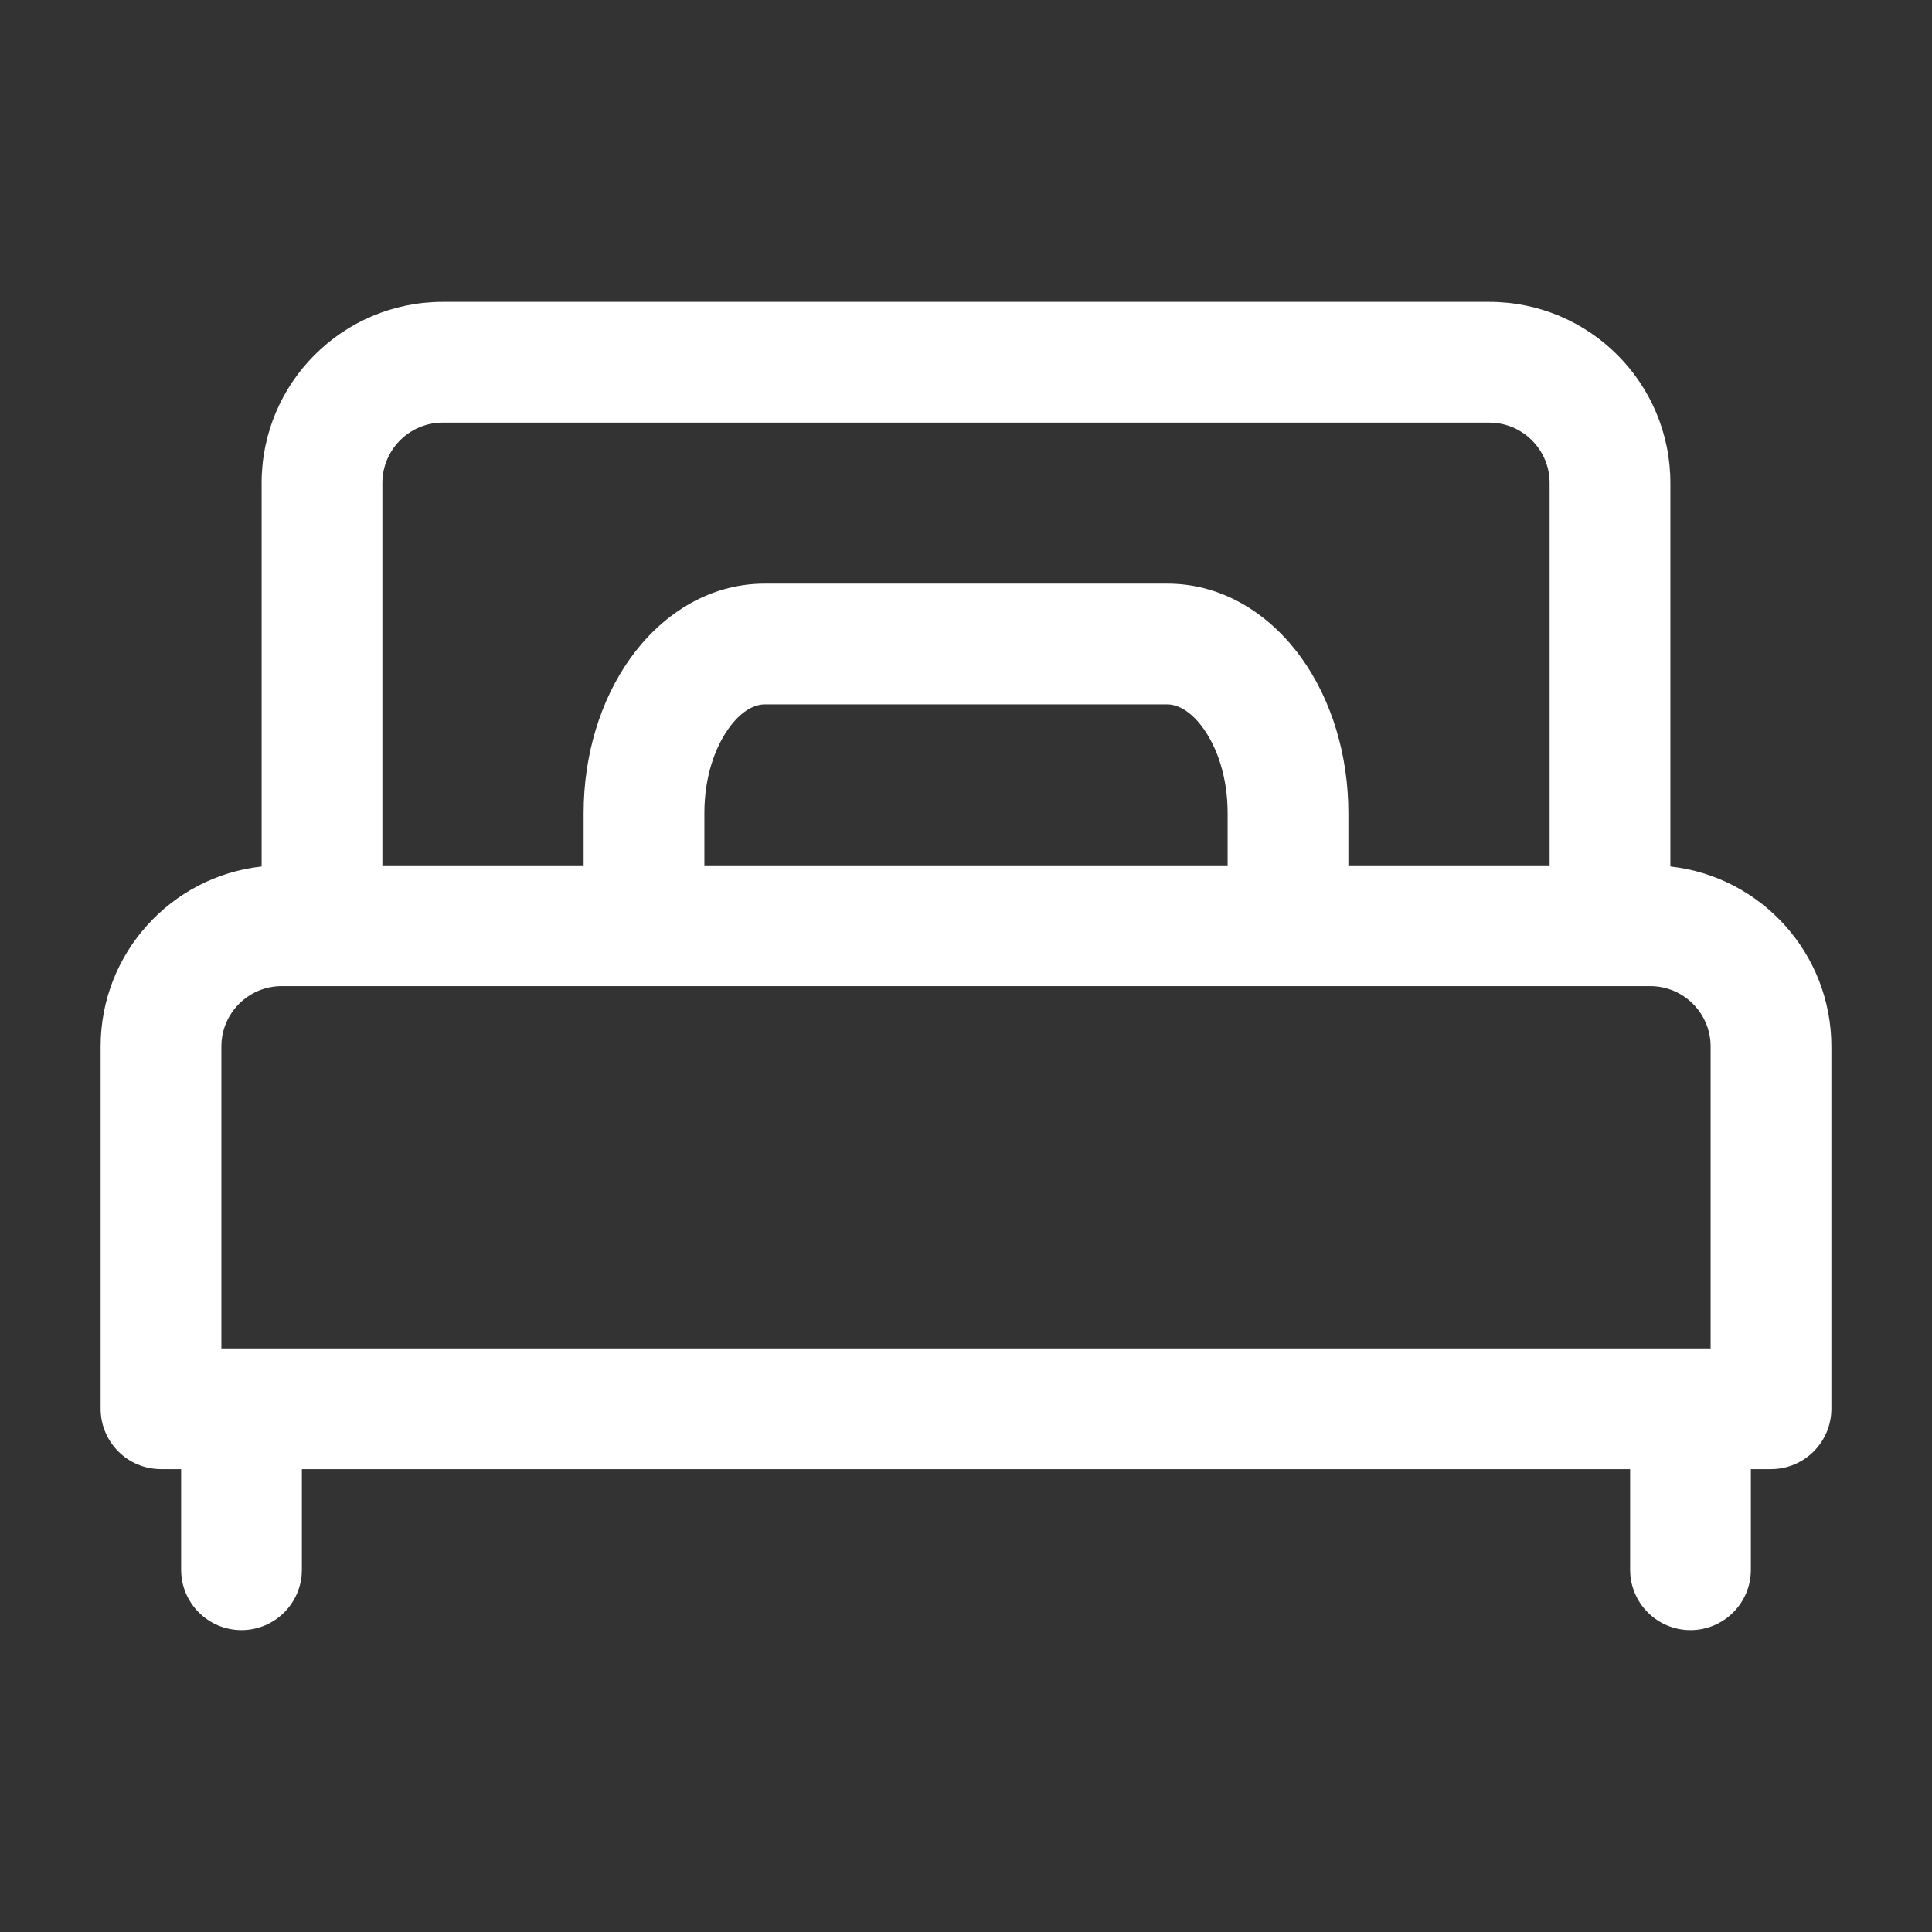 <svg width="24" height="24" viewBox="0 0 24 24" fill="none" xmlns="http://www.w3.org/2000/svg">
<rect x="0" y="0" width="24" height="24" fill="#333333" stroke="none"/>
<path fill-rule="evenodd" clip-rule="evenodd" d="M20.75 10.764V6C20.75 4.757 19.743 3.75 18.5 3.75H5.5C4.257 3.75 3.25 4.757 3.25 6V10.764C2.125 10.888 1.25 11.842 1.25 13V17.5C1.25 17.914 1.586 18.25 2 18.25H2.25V19.5C2.25 19.914 2.586 20.25 3 20.25C3.414 20.25 3.75 19.914 3.75 19.5V18.25H20.25V19.5C20.25 19.914 20.586 20.25 21 20.25C21.414 20.25 21.75 19.914 21.75 19.5V18.25H22C22.414 18.25 22.75 17.914 22.75 17.5V13C22.75 11.842 21.875 10.888 20.75 10.764ZM5.5 5.25C5.086 5.25 4.75 5.586 4.75 6V10.75H7.25V10.1C7.25 9.382 7.457 8.7 7.829 8.179C8.2 7.659 8.781 7.25 9.5 7.25H14.5C15.219 7.25 15.8 7.659 16.171 8.179C16.543 8.7 16.75 9.382 16.75 10.1V10.75H19.25V6C19.25 5.586 18.914 5.25 18.5 5.25H5.5ZM21.25 16.75V13C21.25 12.586 20.914 12.25 20.5 12.25H3.5C3.086 12.25 2.75 12.586 2.75 13V16.75H21.25ZM15.25 10.75V10.1C15.25 9.658 15.121 9.29 14.95 9.051C14.779 8.811 14.609 8.75 14.5 8.75H9.5C9.391 8.75 9.221 8.811 9.05 9.051C8.879 9.29 8.75 9.658 8.75 10.1V10.75H15.25Z" fill="white"/>
</svg>
